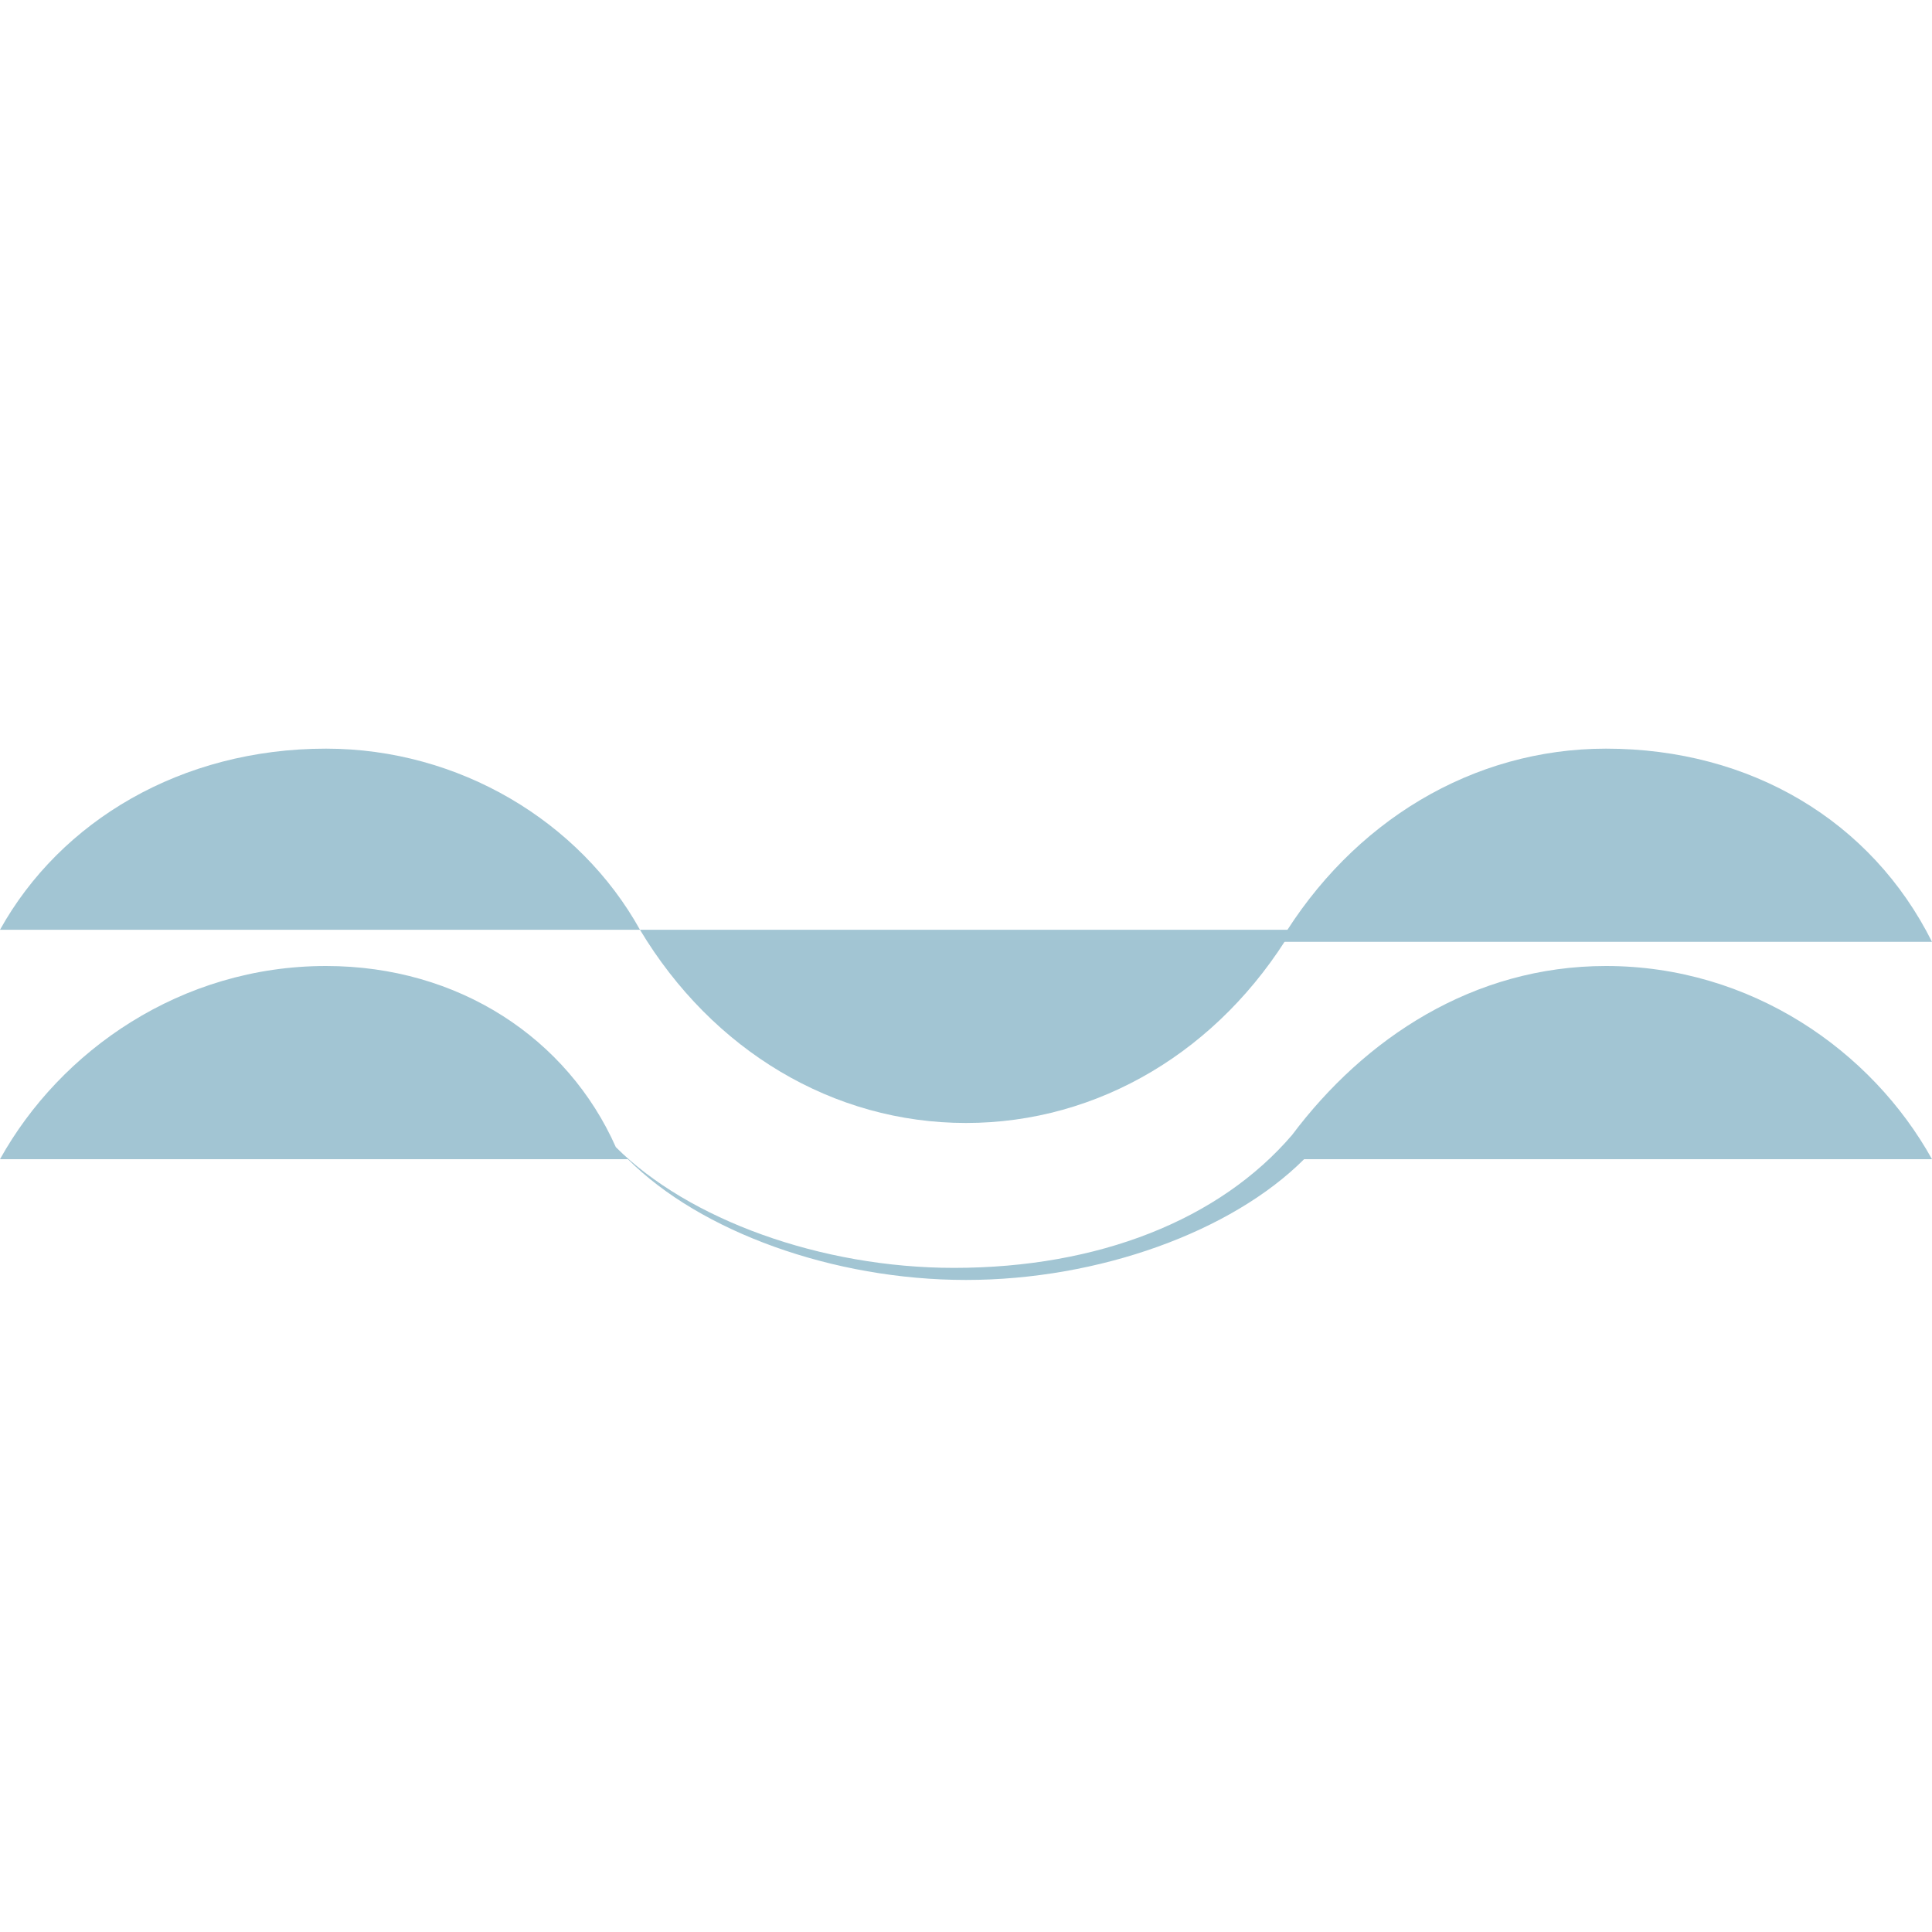 <?xml version="1.0" encoding="UTF-8"?>
<svg data-bbox="0 6.2 16 4.4" viewBox="0 0 16 16" xmlns="http://www.w3.org/2000/svg" data-type="color">
    <g>
        <path d="M8 9.3c1.1 0 2.1-.6 2.7-1.6H5.3c.6 1 1.6 1.6 2.7 1.6" fill="#a2c5d3" data-color="1"/>
        <path d="M2.7 6.2C1.5 6.2.5 6.8 0 7.7h5.3c-.5-.9-1.5-1.5-2.6-1.5" fill="#a2c5d3" data-color="1"/>
        <path d="M13.3 6.2c-1.1 0-2.1.6-2.7 1.6H16c-.5-1-1.5-1.6-2.7-1.6" fill="#a2c5d3" data-color="1"/>
        <path d="M13.3 8c-1.1 0-2 .6-2.6 1.4-.6.7-1.6 1.1-2.8 1.1-1.1 0-2.2-.4-2.8-1C4.7 8.6 3.8 8 2.7 8 1.5 8 .5 8.7 0 9.6h5.2c.6.6 1.7 1 2.8 1 1.1 0 2.2-.4 2.8-1H16c-.5-.9-1.5-1.6-2.7-1.6" fill="#a2c5d3" data-color="1"/>
    </g>
</svg>
